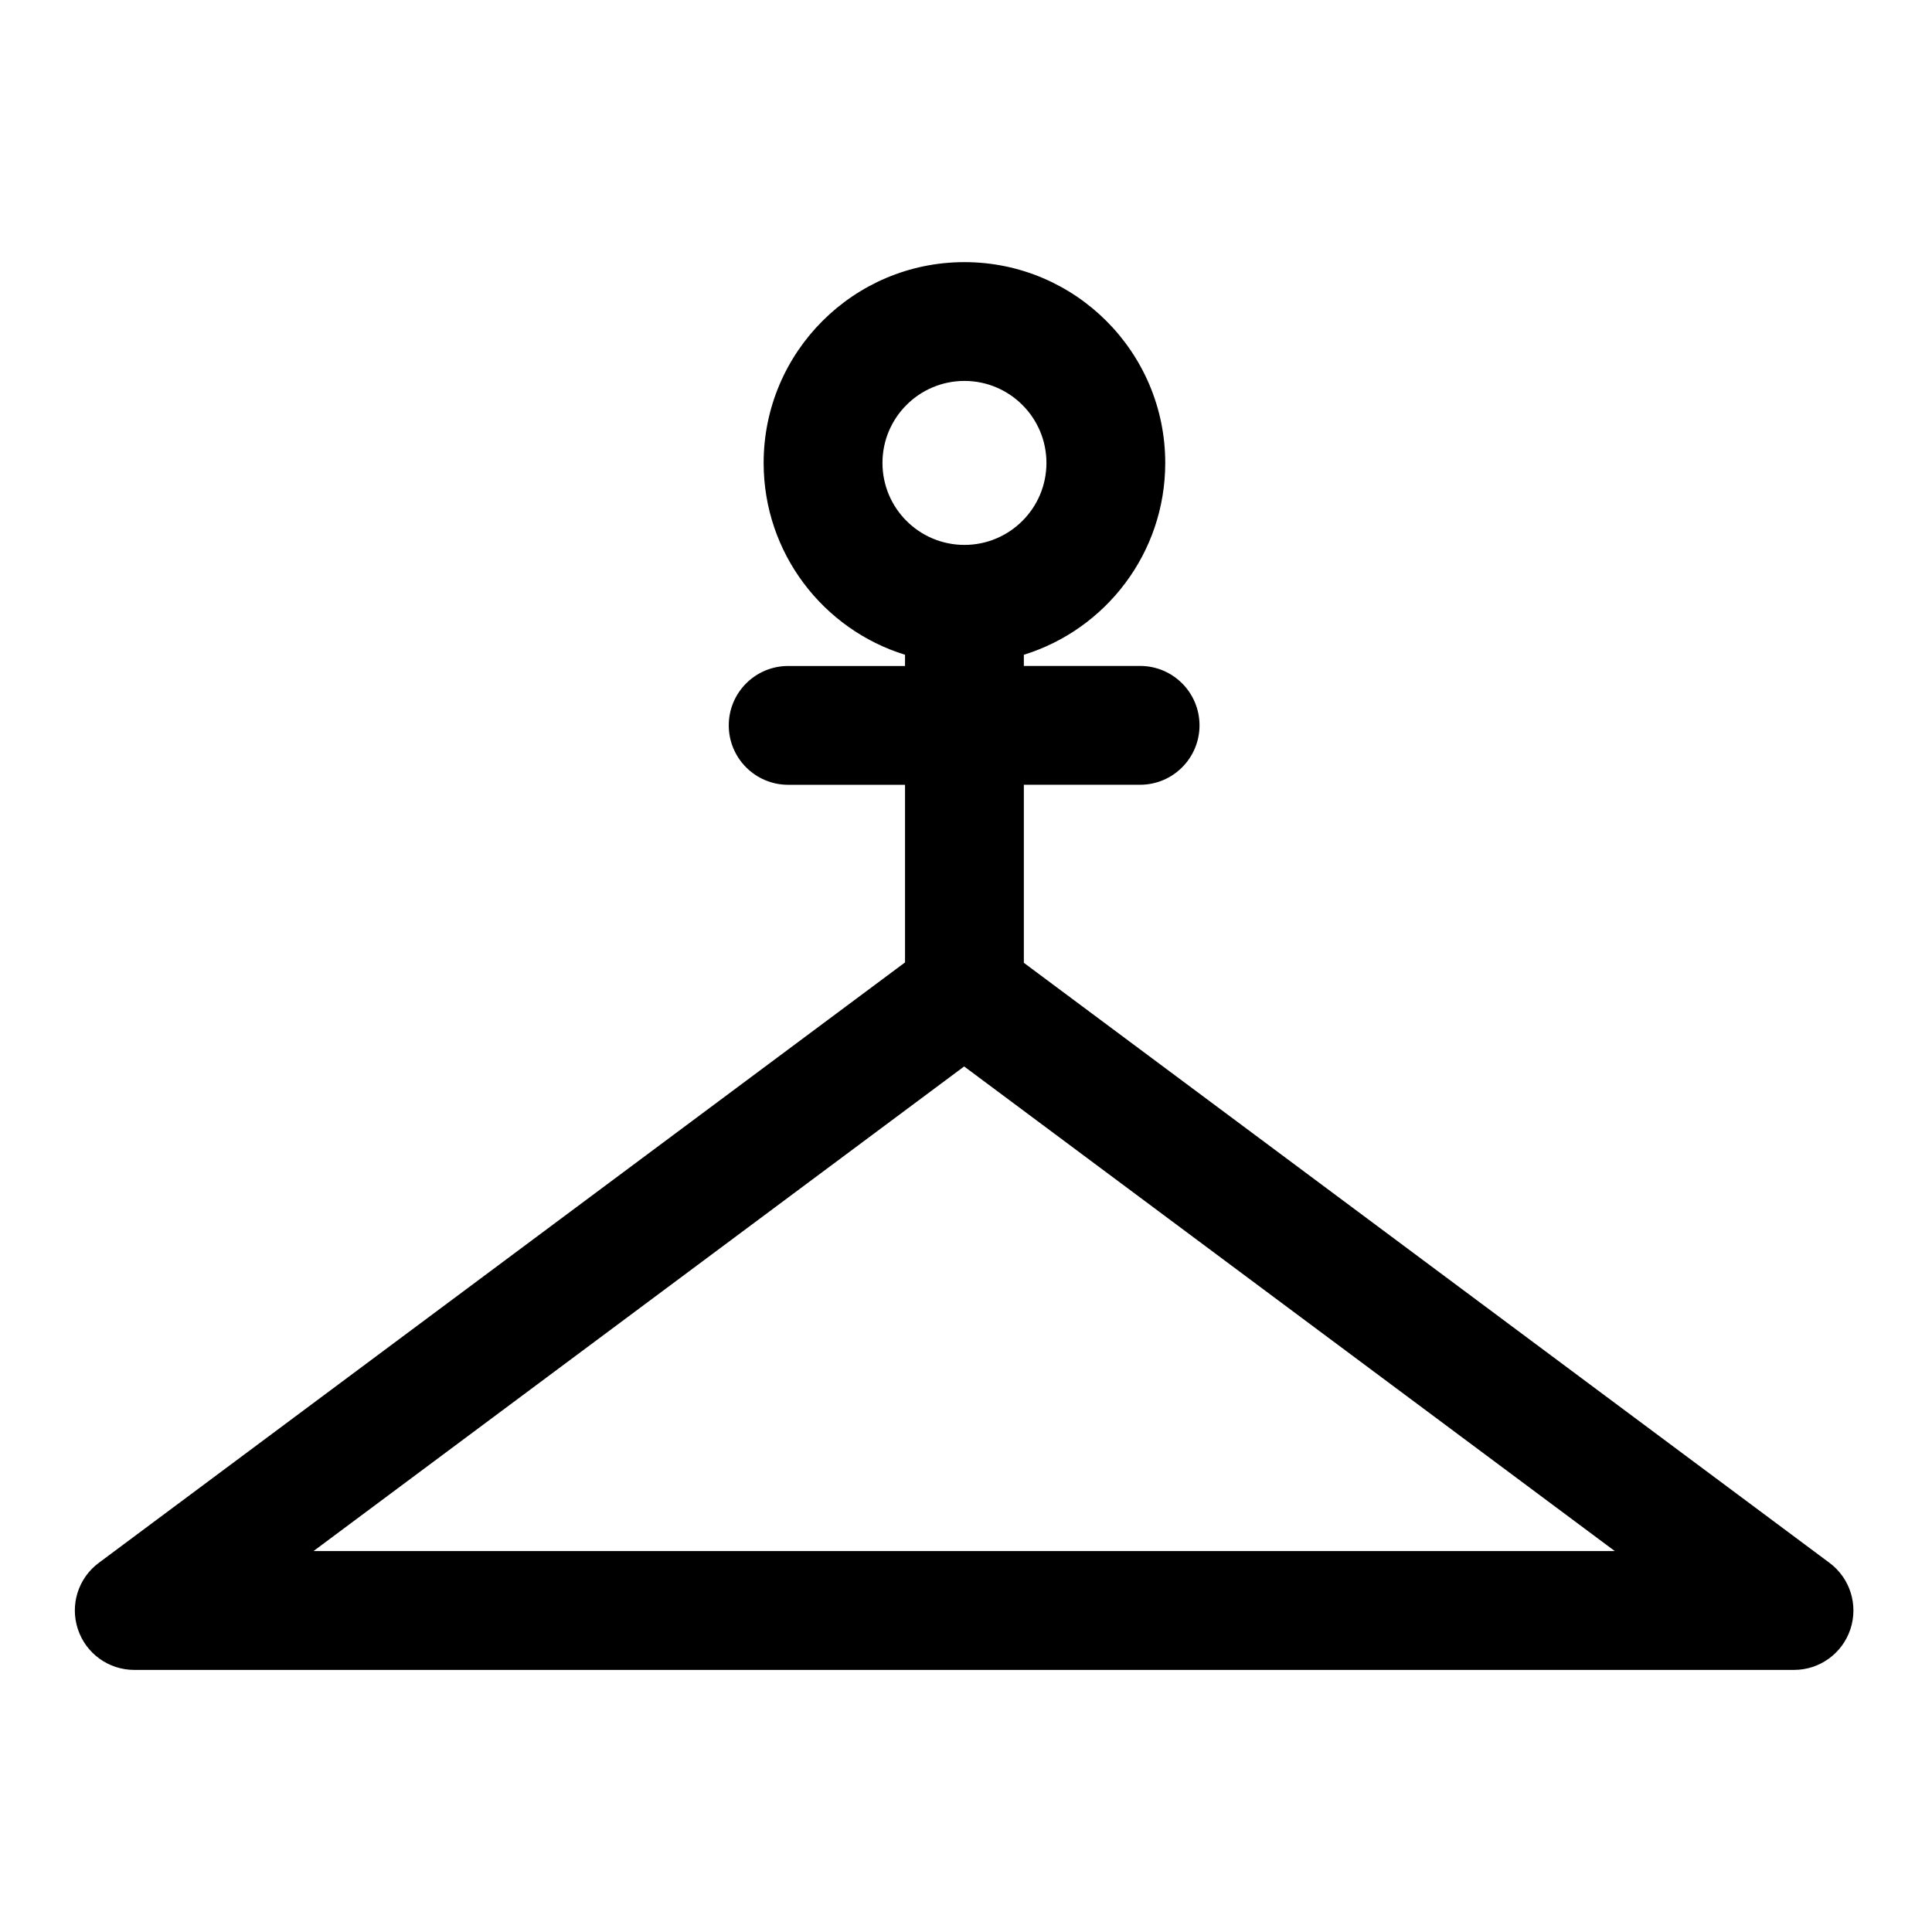 <?xml version="1.0" encoding="UTF-8"?>
<!-- Uploaded to: ICON Repo, www.svgrepo.com, Generator: ICON Repo Mixer Tools -->
<svg fill="#000000" width="800px" height="800px" version="1.1" viewBox="144 144 512 512" xmlns="http://www.w3.org/2000/svg">
 <path d="m383.84 317.52c-21.695-6.707-37.469-26.953-37.469-50.836 0-29.363 23.836-53.215 53.215-53.215 29.363 0 53.215 23.852 53.215 53.215 0 23.883-15.777 44.129-37.473 50.836v2.961h30.812c8.691 0 15.742 7.051 15.742 15.742s-7.051 15.746-15.742 15.746h-30.812v47.184l213.51 159.02c5.445 4.047 7.664 11.129 5.539 17.57-2.141 6.453-8.152 10.801-14.941 10.801h-439.86c-6.785 0-12.816-4.348-14.941-10.801-2.141-6.441 0.094-13.523 5.543-17.57l213.66-159.12v-47.074h-30.969c-8.688 0-15.742-7.055-15.742-15.746s7.055-15.742 15.742-15.742h30.969zm-156.76 237.53h344.86l-172.43-128.43zm172.51-310.1c11.98 0 21.727 9.746 21.727 21.73 0 11.996-9.746 21.727-21.727 21.727-11.996 0-21.727-9.73-21.727-21.727 0-11.984 9.73-21.73 21.727-21.73z" fill-rule="evenodd"/>
</svg>